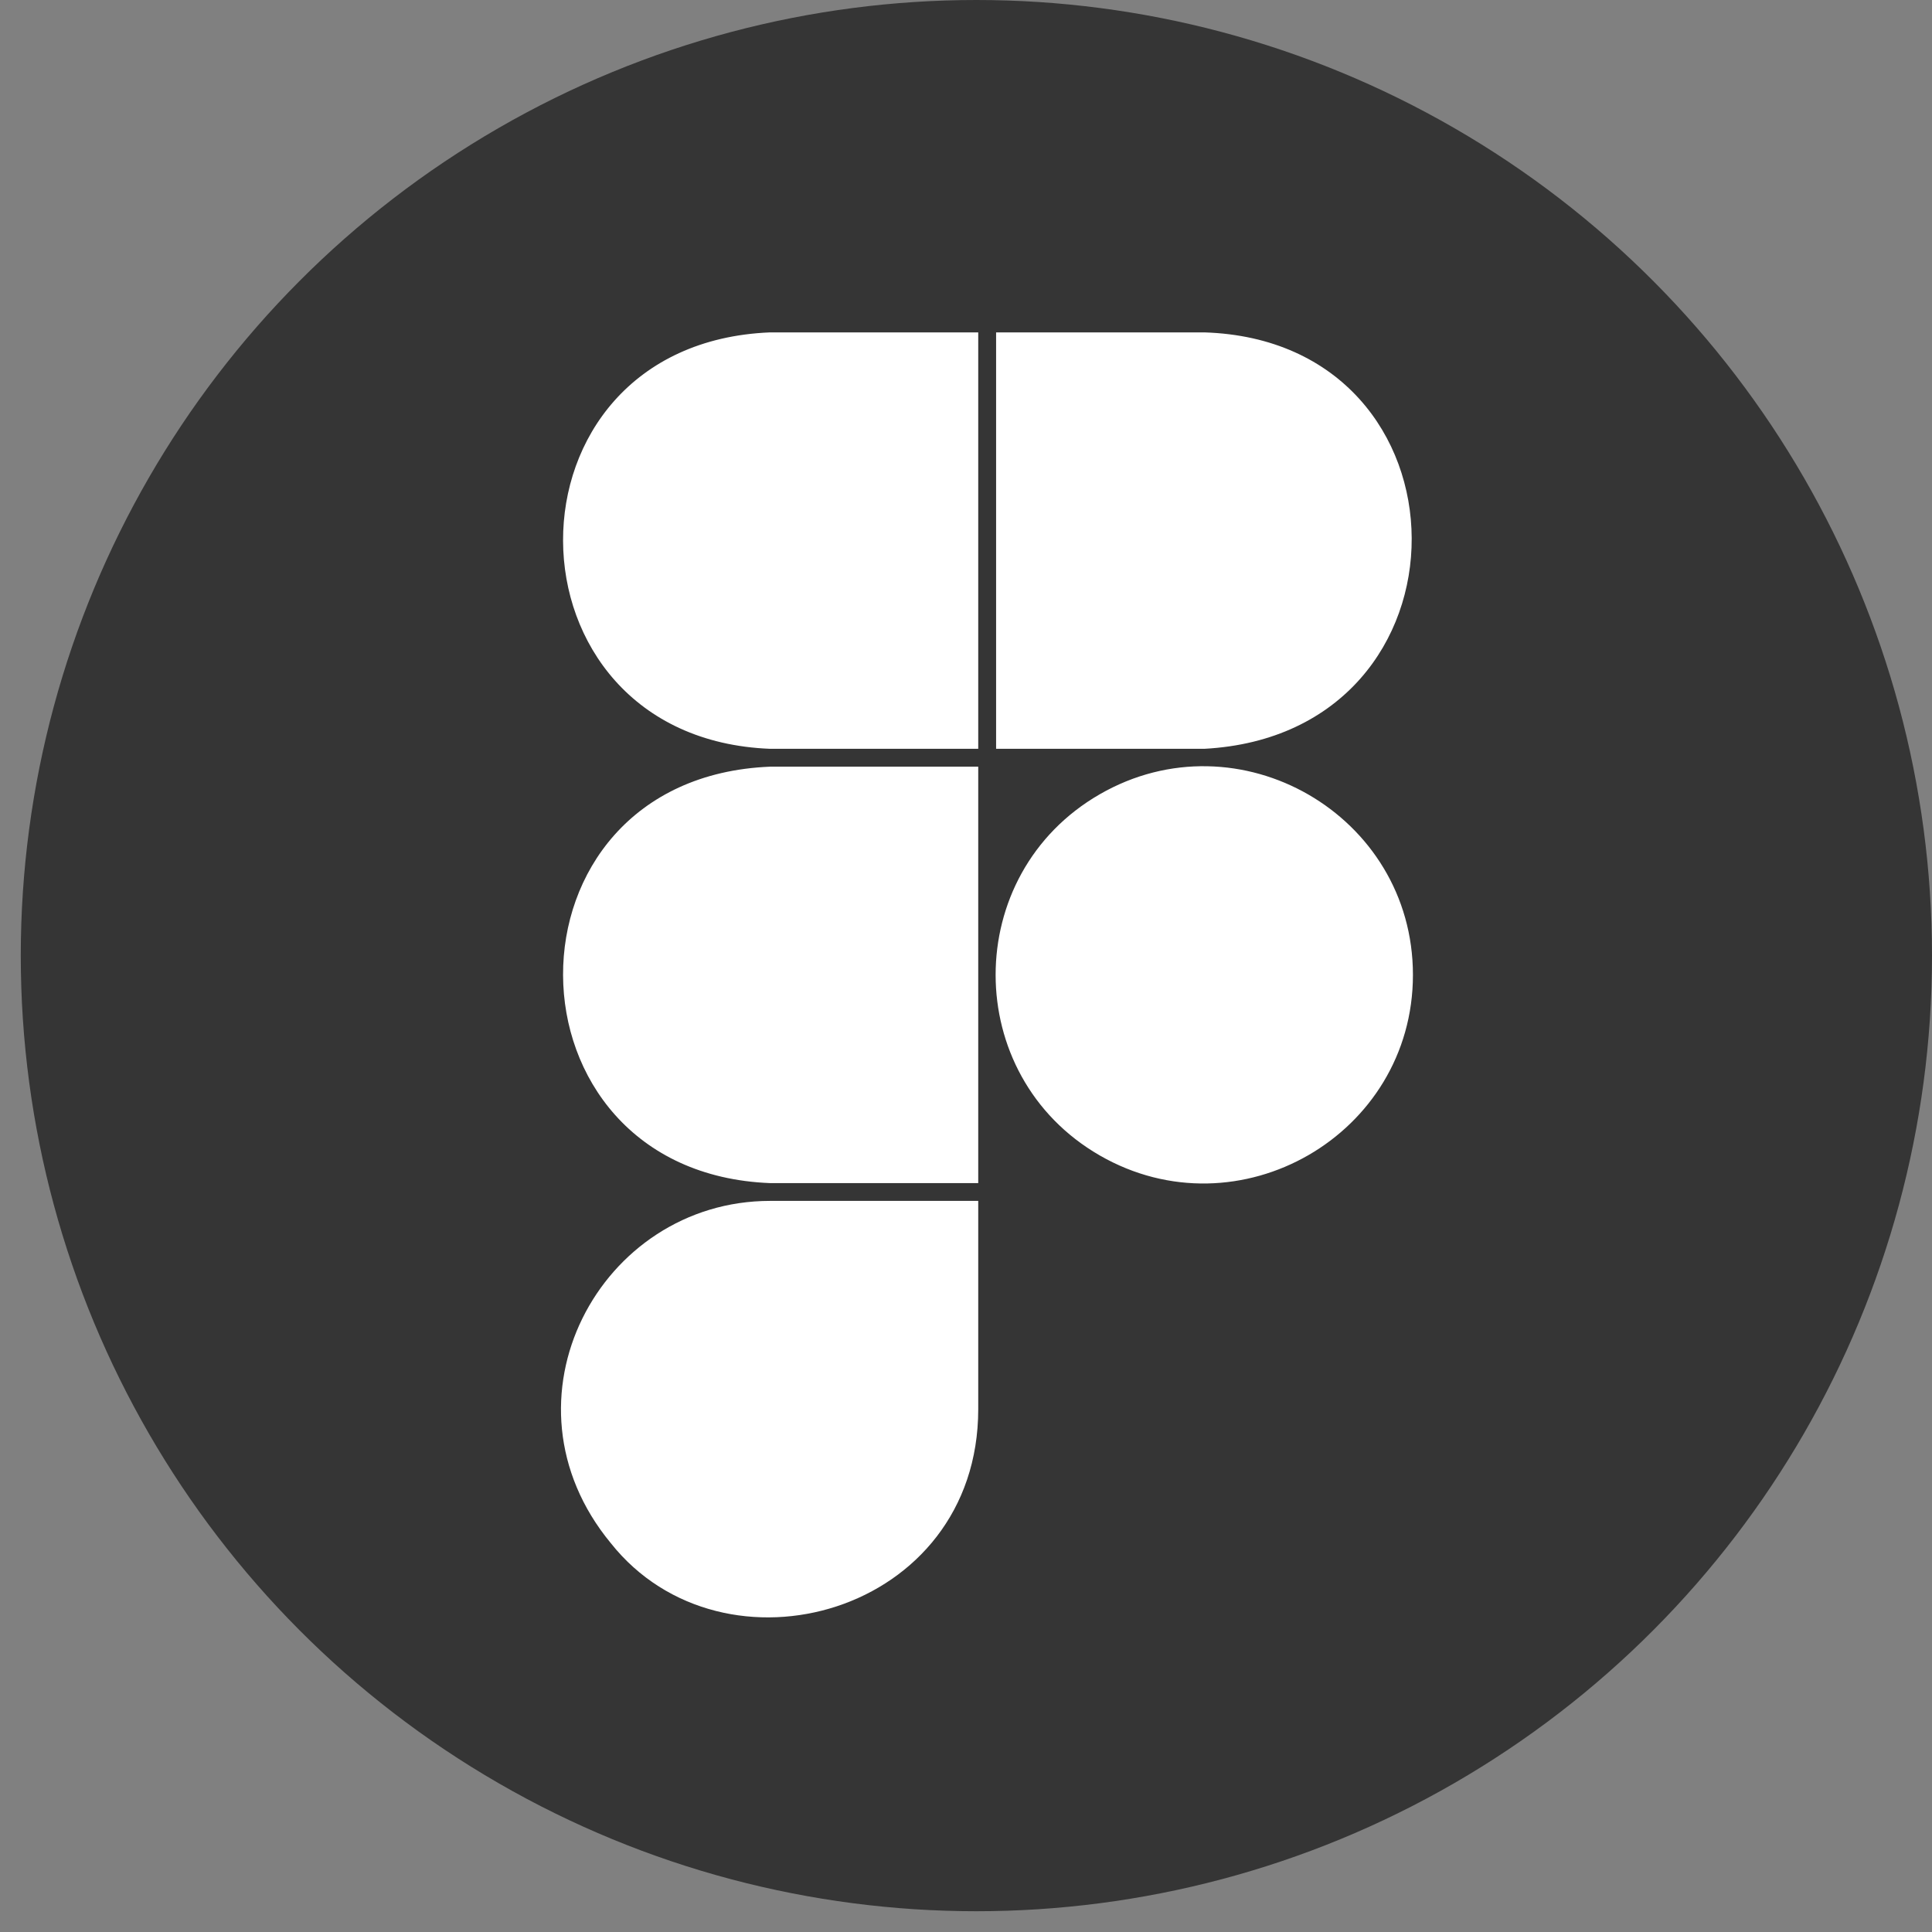 <?xml version="1.0" encoding="UTF-8"?> <svg xmlns="http://www.w3.org/2000/svg" width="24" height="24" viewBox="0 0 24 24" fill="none"><rect x="0" y="0" width="24" height="24" fill="#808080" stroke="none"/><circle cx="12.129" cy="11.871" r="11.871" fill="#353535"></circle><g clip-path="url(#clip0_1971_178)"><path d="M9.566 4.129H12.152V9.302H9.566C6.155 9.169 6.12 4.269 9.566 4.129ZM9.566 14.697H12.152V9.524H9.566C6.12 9.664 6.155 14.563 9.566 14.697ZM14.96 4.129H12.374V9.302H14.96C18.417 9.117 18.374 4.235 14.96 4.129ZM12.152 17.505V14.918H9.566C7.455 14.918 6.12 17.393 7.588 19.17C8.988 20.932 12.152 20.054 12.152 17.505M17.552 12.11C17.552 10.122 15.386 8.873 13.661 9.867C11.937 10.861 11.937 13.359 13.661 14.353C15.386 15.347 17.552 14.098 17.552 12.11Z" fill="white"></path></g><defs><clipPath id="clip0_1971_178"><rect width="10.605" height="15.963" fill="white" transform="translate(6.967 4.129)"></rect></clipPath></defs></svg> 